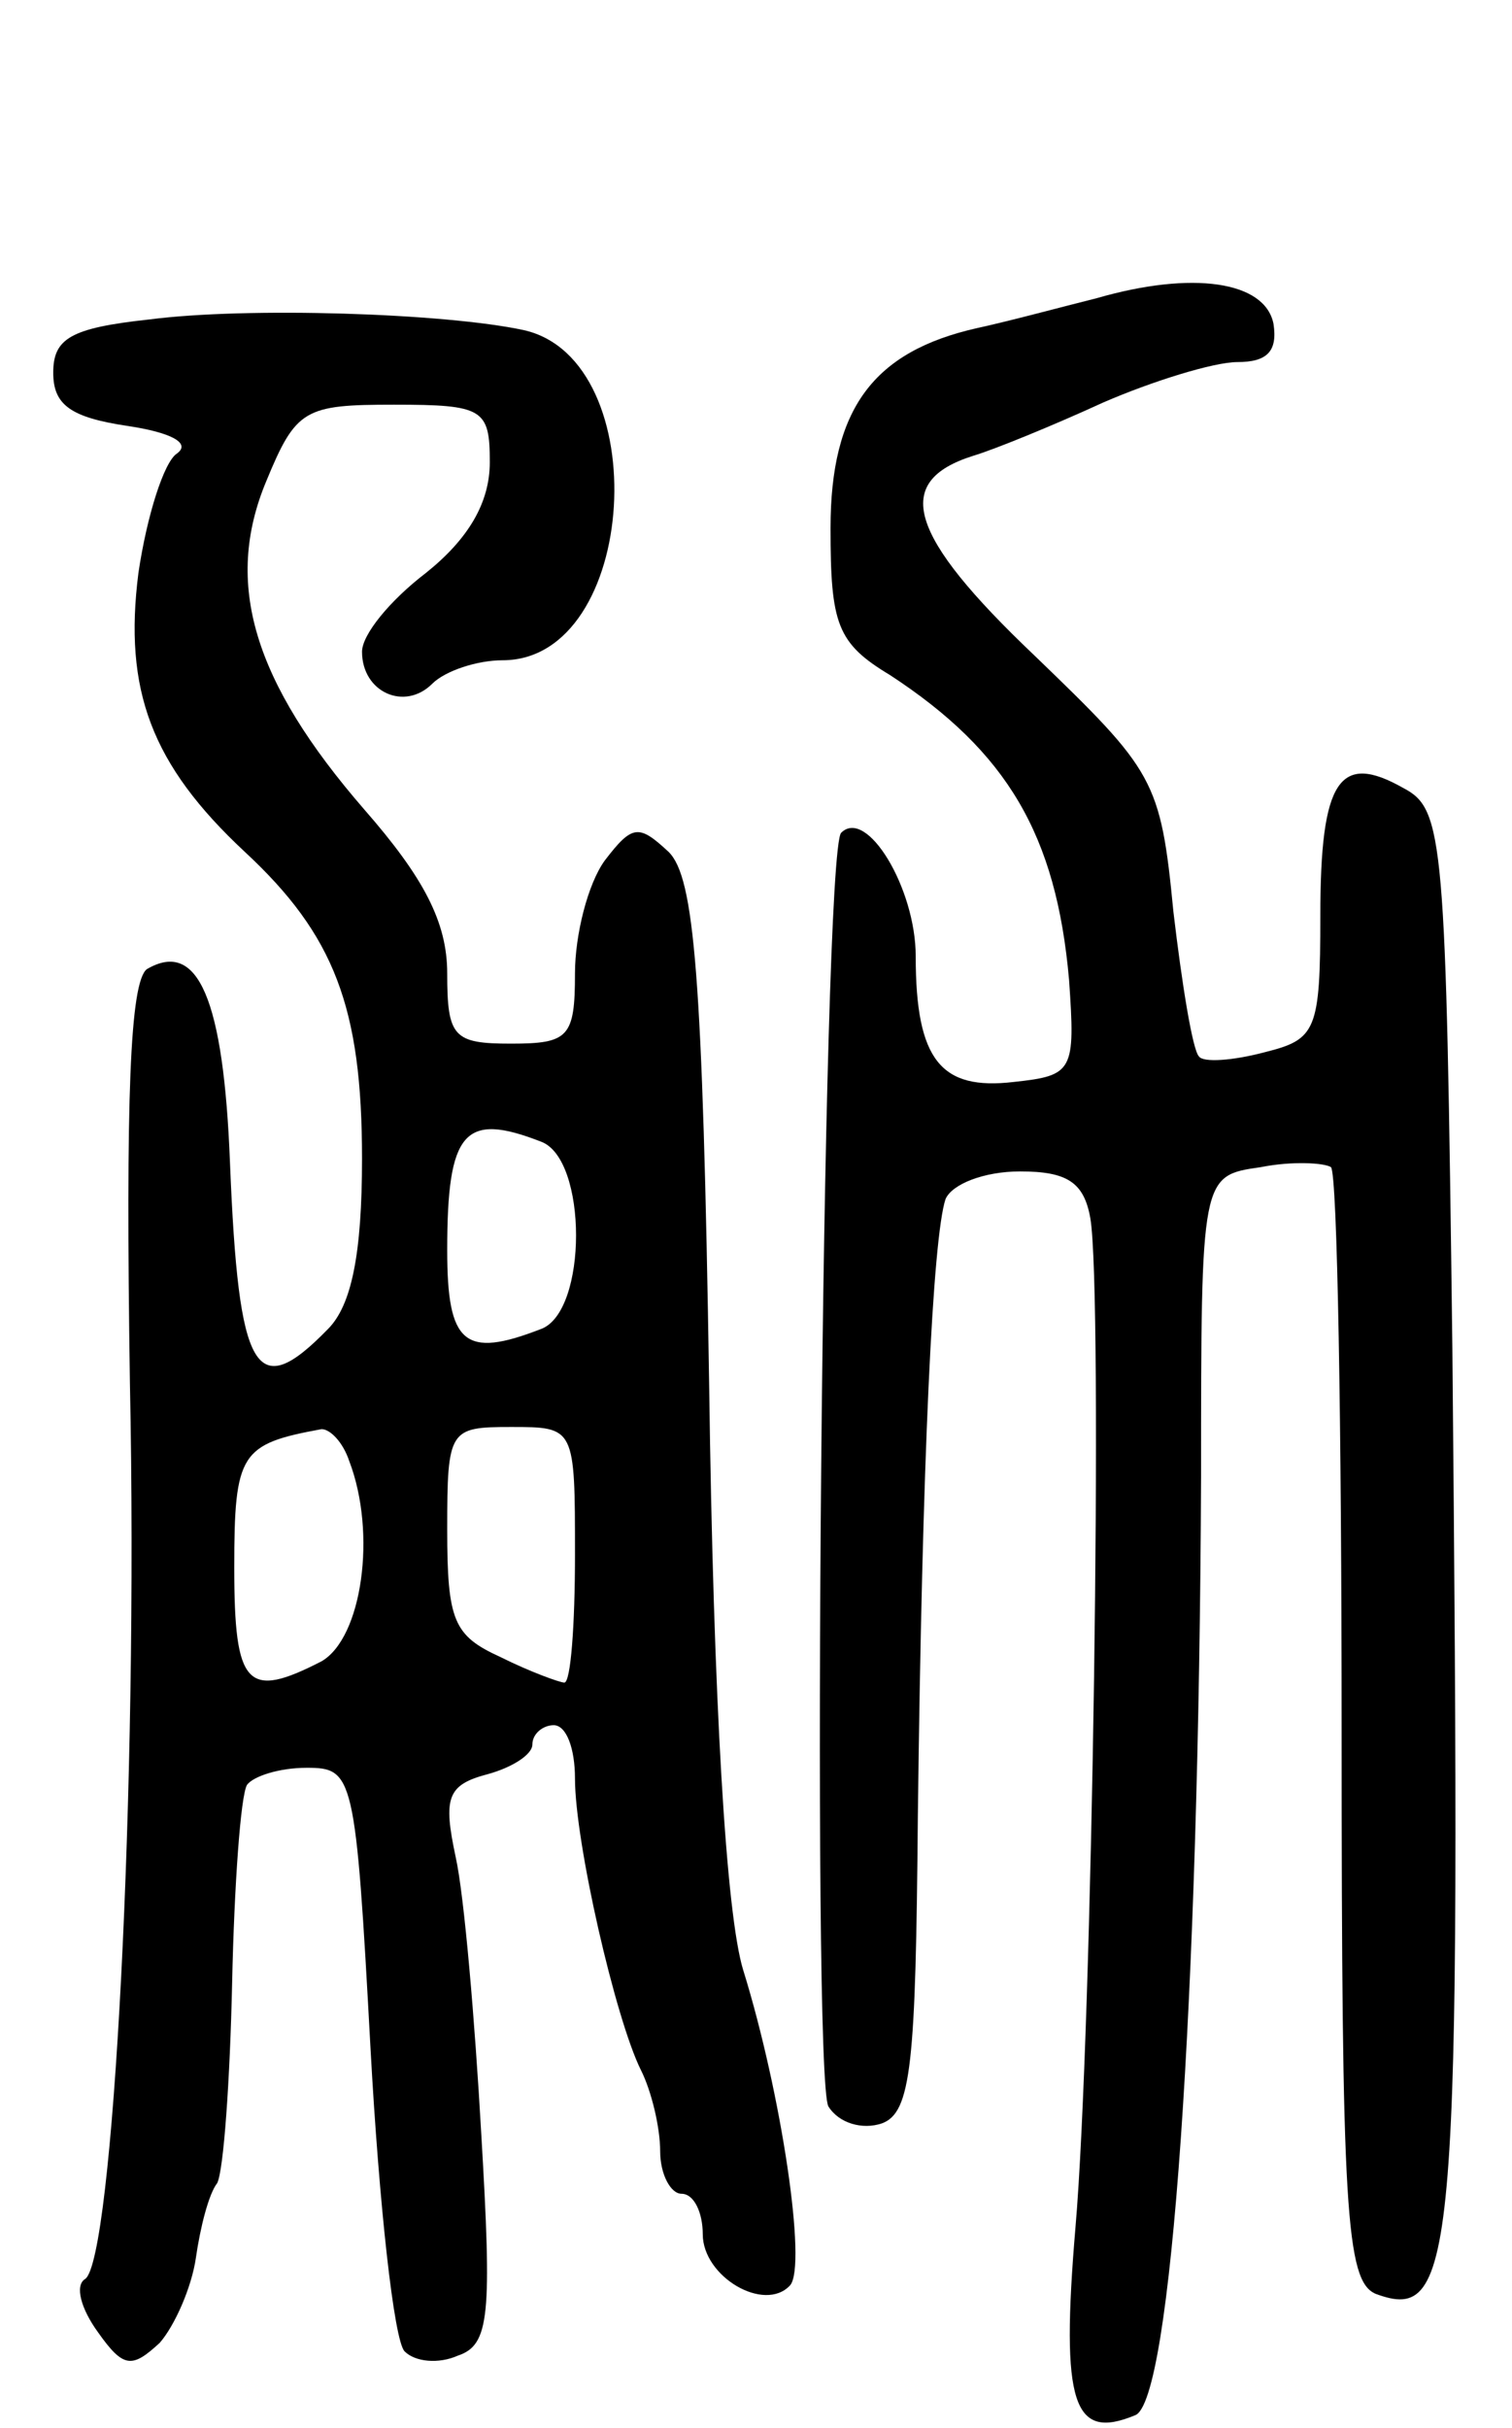 <svg version="1.0" xmlns="http://www.w3.org/2000/svg" width="71" height="114" viewBox="0 0 71 114" ><g transform="translate(0,114) scale(0.1,-0.1)" ><path d="M515 1000 c-16 -4 -42 -11 -56 -14 -49 -11 -69 -38 -69 -94 0 -45 3 -54 28 -69 55 -36 78 -75 84 -143 3 -43 2 -45 -26 -48 -34 -4 -46 10 -46 59 0 32 -23 70 -35 58 -9 -9 -14 -584 -6 -598 5 -8 16 -11 25 -8 14 5 16 28 17 144 2 168 7 272 13 290 3 7 18 13 35 13 22 0 30 -5 33 -22 6 -35 1 -382 -7 -474 -7 -83 -1 -100 28 -88 17 6 30 194 31 441 0 141 0 141 28 145 15 3 30 2 33 0 3 -3 5 -122 5 -264 0 -226 2 -259 16 -265 38 -14 40 15 36 444 -3 240 -4 253 -23 263 -30 17 -39 4 -39 -60 0 -54 -2 -58 -26 -64 -15 -4 -29 -5 -31 -2 -3 3 -8 34 -12 68 -6 62 -9 66 -65 120 -60 57 -67 82 -29 94 10 3 37 14 61 25 23 10 52 19 63 19 14 0 19 5 17 18 -4 20 -38 25 -83 12z"/><path d="M70 990 c-37 -4 -45 -9 -45 -25 0 -15 8 -21 35 -25 20 -3 30 -8 23 -13 -6 -4 -14 -29 -18 -56 -7 -55 6 -90 50 -131 42 -39 55 -73 55 -144 0 -45 -5 -69 -16 -80 -34 -35 -42 -21 -46 78 -3 77 -15 105 -39 91 -8 -6 -10 -61 -8 -194 4 -193 -8 -412 -21 -421 -5 -3 -2 -14 6 -25 12 -17 16 -17 29 -5 7 8 15 26 17 40 2 14 6 30 10 35 3 6 6 48 7 94 1 46 4 88 7 93 3 4 15 8 28 8 22 0 23 -3 30 -132 4 -73 11 -137 16 -142 5 -5 16 -6 25 -2 15 5 16 19 11 104 -3 53 -8 112 -12 130 -6 28 -4 34 15 39 11 3 21 9 21 14 0 5 5 9 10 9 6 0 10 -11 10 -25 0 -30 19 -113 31 -137 5 -10 9 -27 9 -38 0 -11 5 -20 10 -20 6 0 10 -9 10 -19 0 -20 29 -37 41 -24 8 9 -4 90 -22 148 -8 26 -14 125 -16 275 -3 193 -7 238 -19 250 -14 13 -17 13 -30 -4 -8 -11 -14 -35 -14 -53 0 -30 -3 -33 -30 -33 -27 0 -30 3 -30 33 0 24 -11 45 -39 77 -52 60 -66 106 -46 154 14 34 18 36 60 36 42 0 45 -2 45 -27 0 -19 -10 -36 -30 -52 -17 -13 -30 -29 -30 -37 0 -19 20 -28 33 -15 6 6 21 11 33 11 64 0 72 141 10 155 -37 8 -130 11 -176 5z m184 -386 c22 -8 22 -80 0 -88 -36 -14 -44 -7 -44 37 0 56 8 65 44 51z m-90 -150 c13 -34 6 -83 -13 -94 -35 -18 -41 -12 -41 44 0 54 3 58 41 65 4 0 10 -6 13 -15z m106 -44 c0 -33 -2 -60 -5 -60 -2 0 -16 5 -30 12 -22 10 -25 17 -25 60 0 47 1 48 30 48 30 0 30 0 30 -60z"/></g></svg> 
